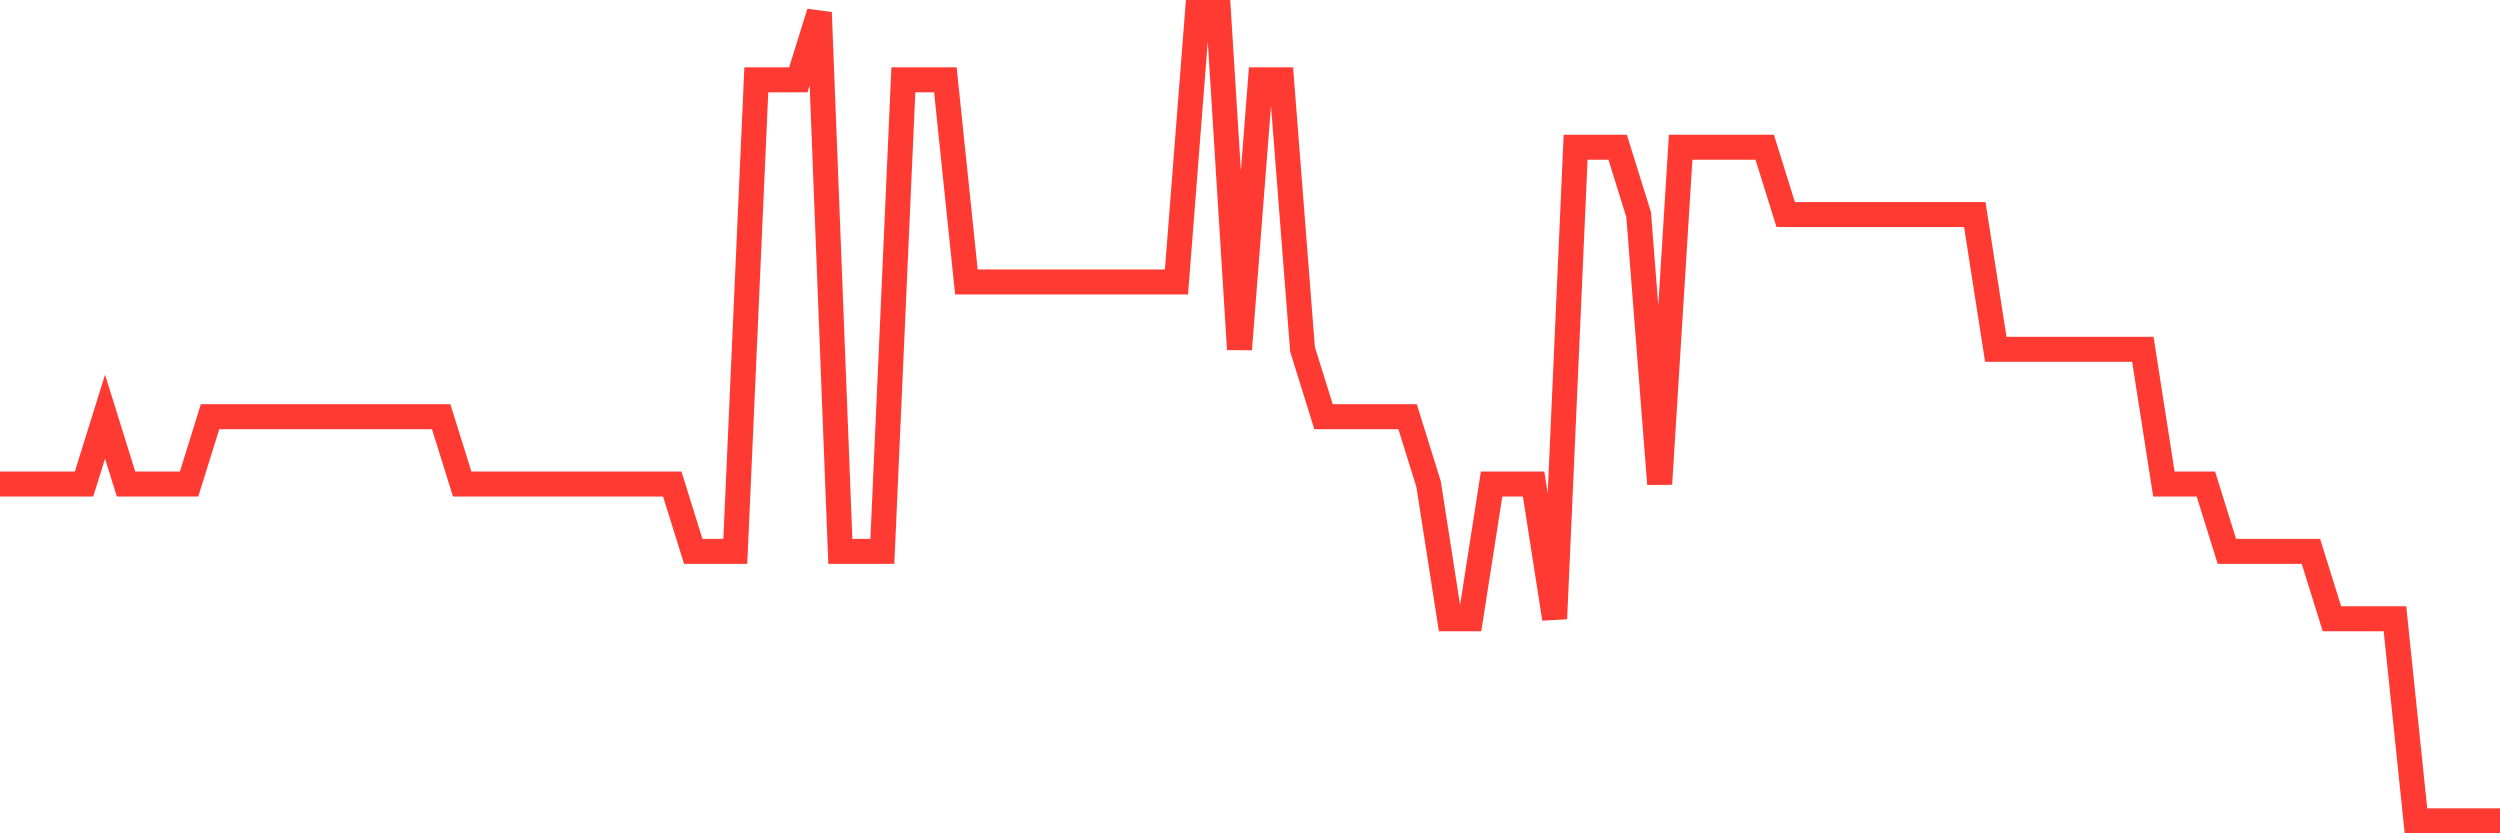 <svg
  xmlns="http://www.w3.org/2000/svg"
  xmlns:xlink="http://www.w3.org/1999/xlink"
  width="120"
  height="40"
  viewBox="0 0 120 40"
  preserveAspectRatio="none"
>
  <polyline
    points="0,23.233 1.008,23.233 2.017,23.233 3.025,23.233 4.034,23.233 5.042,20 6.05,23.233 7.059,23.233 8.067,23.233 9.076,23.233 10.084,20 11.092,20 12.101,20 13.109,20 14.118,20 15.126,20 16.134,20 17.143,20 18.151,20 19.16,20 20.168,20 21.176,20 22.185,23.233 23.193,23.233 24.202,23.233 25.21,23.233 26.218,23.233 27.227,23.233 28.235,23.233 29.244,23.233 30.252,23.233 31.261,23.233 32.269,23.233 33.277,26.467 34.286,26.467 35.294,26.467 36.303,3.833 37.311,3.833 38.319,3.833 39.328,0.6 40.336,26.467 41.345,26.467 42.353,26.467 43.361,3.833 44.37,3.833 45.378,3.833 46.387,13.533 47.395,13.533 48.403,13.533 49.412,13.533 50.42,13.533 51.429,13.533 52.437,13.533 53.445,13.533 54.454,13.533 55.462,13.533 56.471,13.533 57.479,0.6 58.487,0.6 59.496,16.767 60.504,3.833 61.513,3.833 62.521,16.767 63.529,20 64.538,20 65.546,20 66.555,20 67.563,20 68.571,23.233 69.58,29.7 70.588,29.7 71.597,23.233 72.605,23.233 73.613,23.233 74.622,29.7 75.63,7.067 76.639,7.067 77.647,7.067 78.655,10.3 79.664,23.233 80.672,7.067 81.681,7.067 82.689,7.067 83.697,7.067 84.706,7.067 85.714,10.3 86.723,10.3 87.731,10.3 88.739,10.3 89.748,10.3 90.756,10.3 91.765,10.3 92.773,10.3 93.782,10.3 94.79,10.3 95.798,16.767 96.807,16.767 97.815,16.767 98.824,16.767 99.832,16.767 100.84,16.767 101.849,16.767 102.857,16.767 103.866,23.233 104.874,23.233 105.882,23.233 106.891,26.467 107.899,26.467 108.908,26.467 109.916,26.467 110.924,26.467 111.933,29.7 112.941,29.7 113.95,29.7 114.958,29.7 115.966,39.4 116.975,39.4 117.983,39.4 118.992,39.4 120,39.4"
    fill="none"
    stroke="#ff3a33"
    stroke-width="1.2"
  >
  </polyline>
</svg>